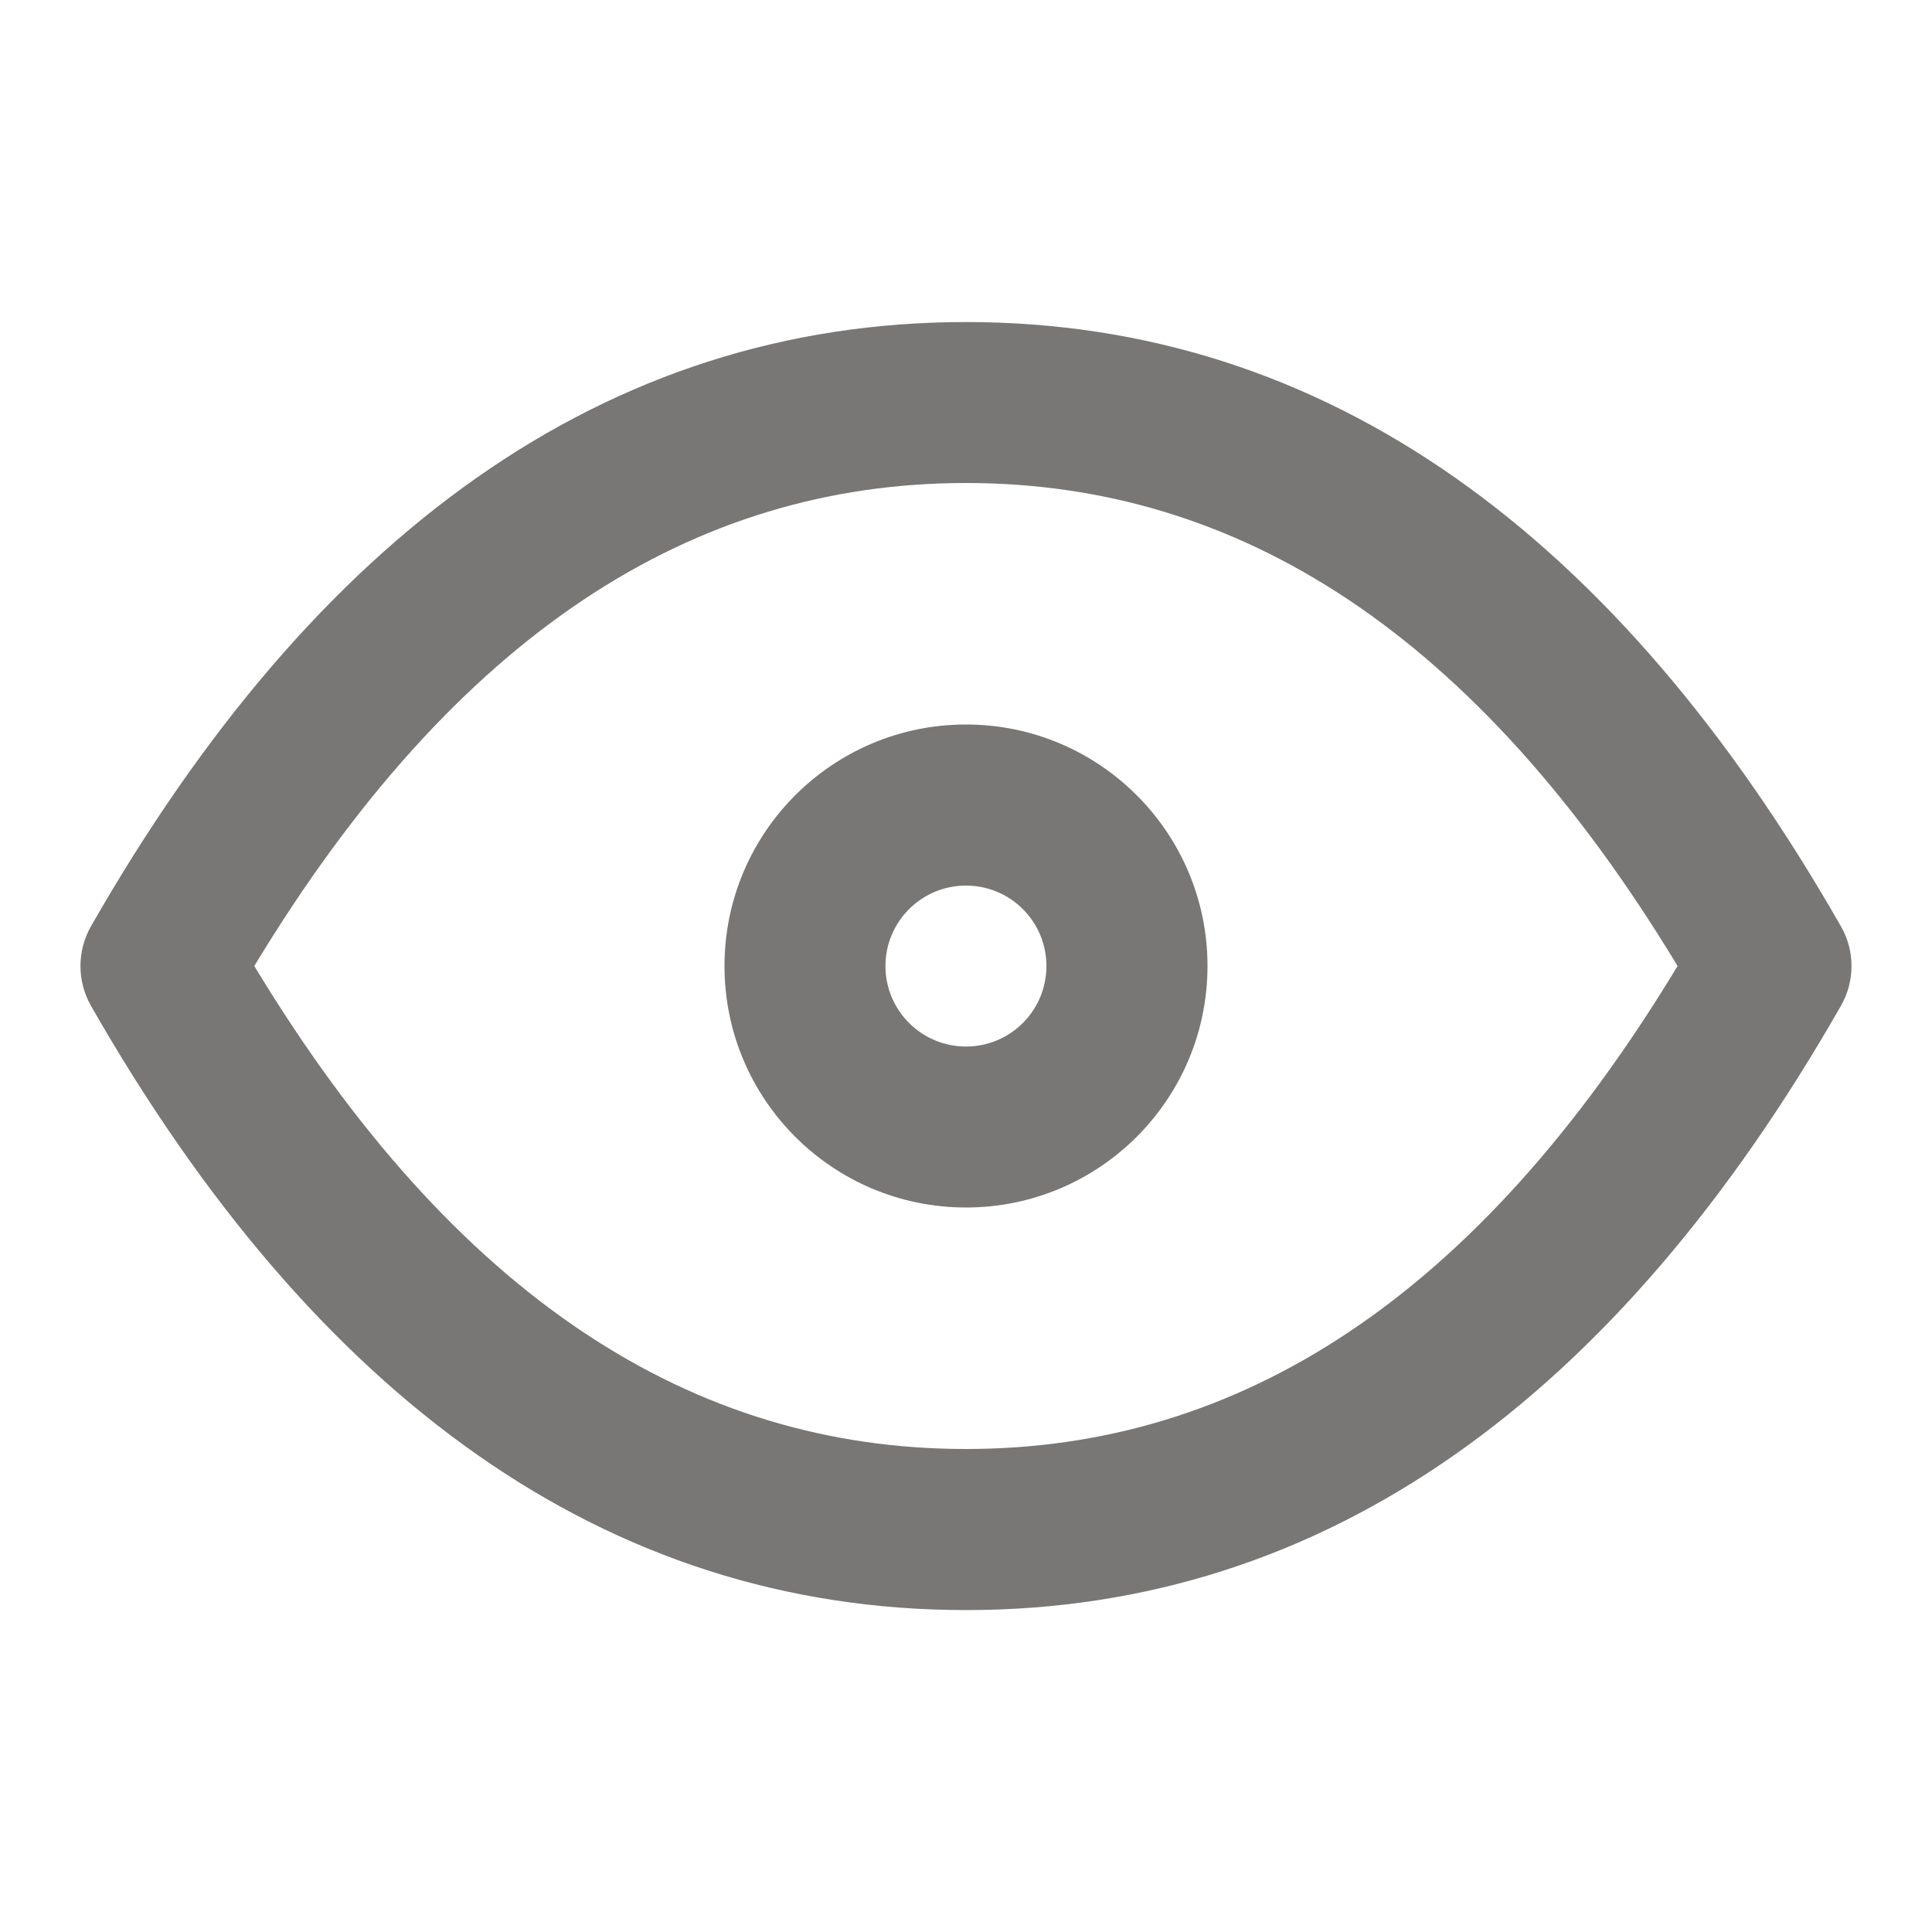 <svg width="16" height="16" viewBox="0 0 16 16" fill="none" xmlns="http://www.w3.org/2000/svg">
<path fill-rule="evenodd" clip-rule="evenodd" d="M2.106 8C3.772 10.754 5.742 12 8 12C10.258 12 12.228 10.754 13.893 8C12.228 5.247 10.258 4 8 4C5.742 4 3.772 5.247 2.106 8ZM0.754 7.67C2.605 4.432 5.013 2.667 8 2.667C10.986 2.667 13.395 4.432 15.245 7.67C15.363 7.875 15.363 8.126 15.245 8.331C13.395 11.569 10.986 13.334 8 13.334C5.013 13.334 2.605 11.569 0.754 8.331C0.637 8.126 0.637 7.875 0.754 7.67ZM8 7.334C7.632 7.334 7.333 7.632 7.333 8C7.333 8.369 7.632 8.667 8 8.667C8.368 8.667 8.666 8.369 8.666 8C8.666 7.632 8.368 7.334 8 7.334ZM6 8C6 6.896 6.895 6 8 6C9.104 6 10 6.896 10 8C10 9.105 9.104 10 8 10C6.895 10 6 9.105 6 8Z" fill="#787776"/>
</svg>
